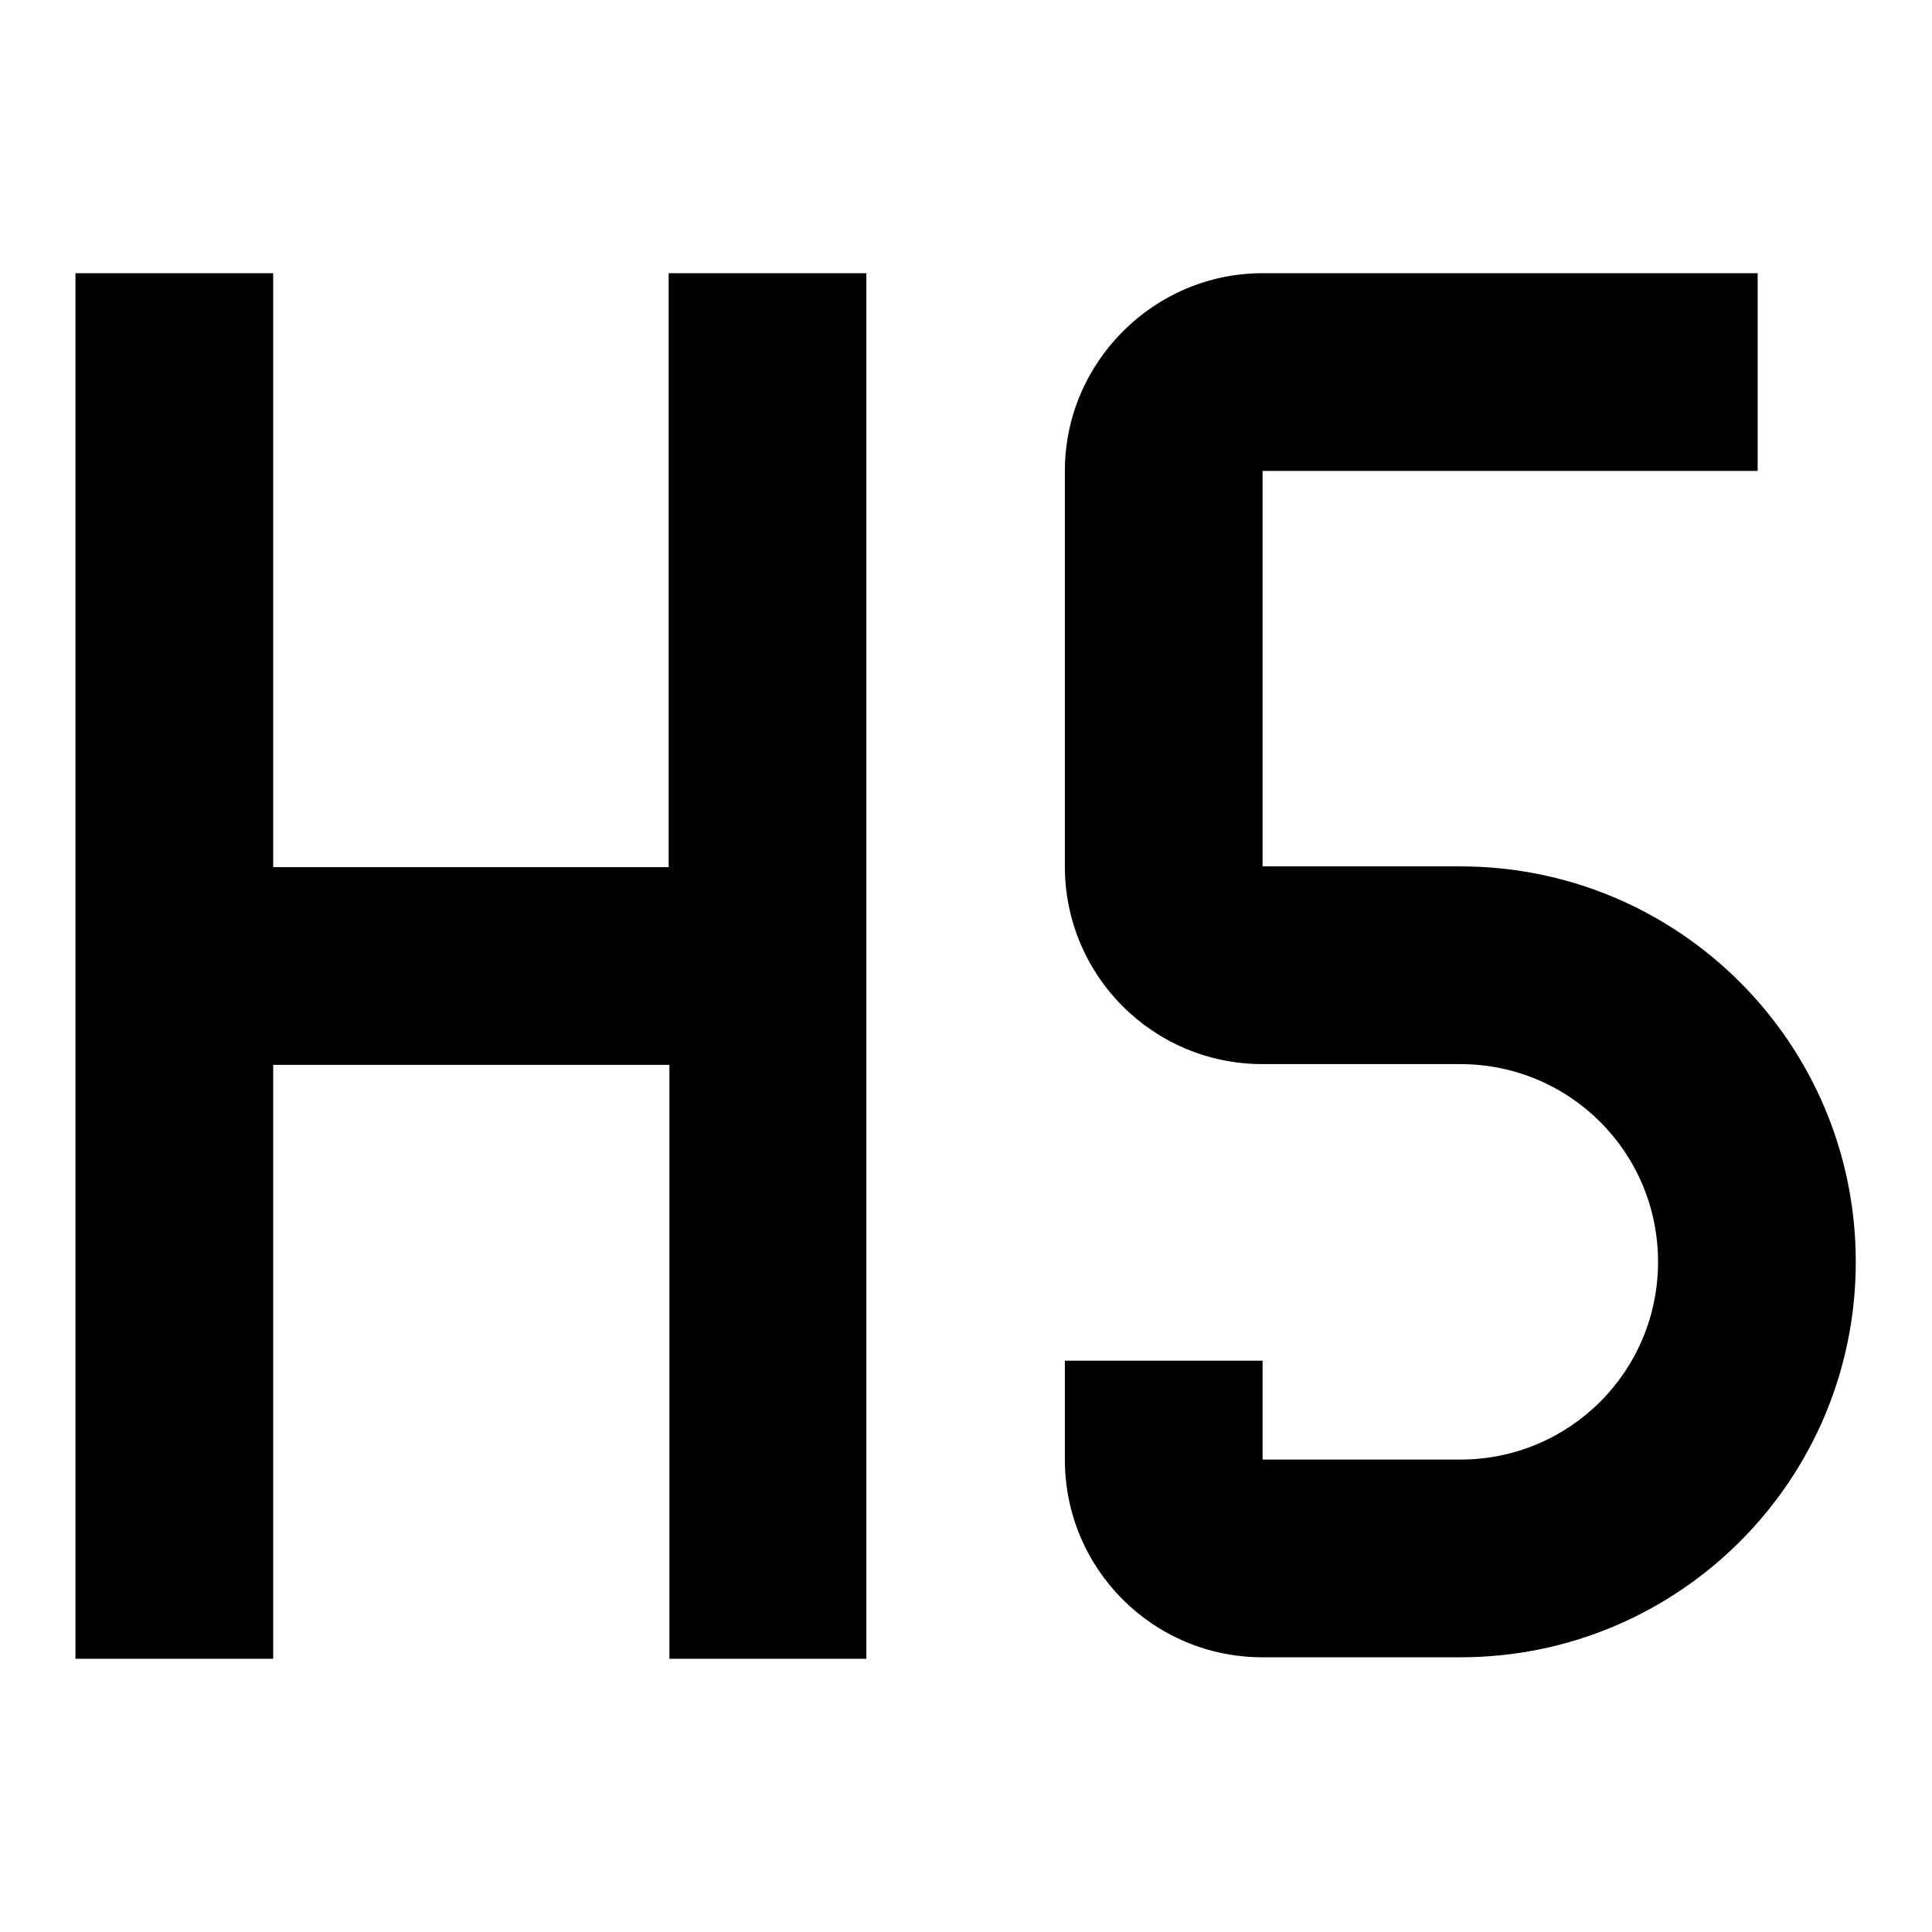<?xml version="1.0" encoding="utf-8"?>
<!-- Svg Vector Icons : http://www.onlinewebfonts.com/icon -->
<!DOCTYPE svg PUBLIC "-//W3C//DTD SVG 1.1//EN" "http://www.w3.org/Graphics/SVG/1.1/DTD/svg11.dtd">
<svg version="1.1" xmlns="http://www.w3.org/2000/svg" xmlns:xlink="http://www.w3.org/1999/xlink" x="0px" y="0px" viewBox="0 0 256 256" enable-background="new 0 0 256 256" xml:space="preserve">
<g> <path fill="#000000" d="M10,36.2h26.2v78.7h52.4V36.2h26.2v183.6H88.7v-78.7H36.2v78.7H10V36.2 M167.3,36.2h65.6v26.2h-65.6v52.4 h26.2c29,0,52.4,23.5,52.4,52.4l0,0c0,29-23.5,52.4-52.4,52.4l0,0h-26.2c-14.5,0-26.2-11.7-26.2-26.2v-13.1h26.2v13.1h26.2 c14.5,0,26.2-11.7,26.2-26.2c0-14.5-11.7-26.2-26.2-26.2h-26.2c-14.5,0-26.2-11.7-26.2-26.2V62.4C141.1,48,152.9,36.2,167.3,36.2z" /></g>
</svg>